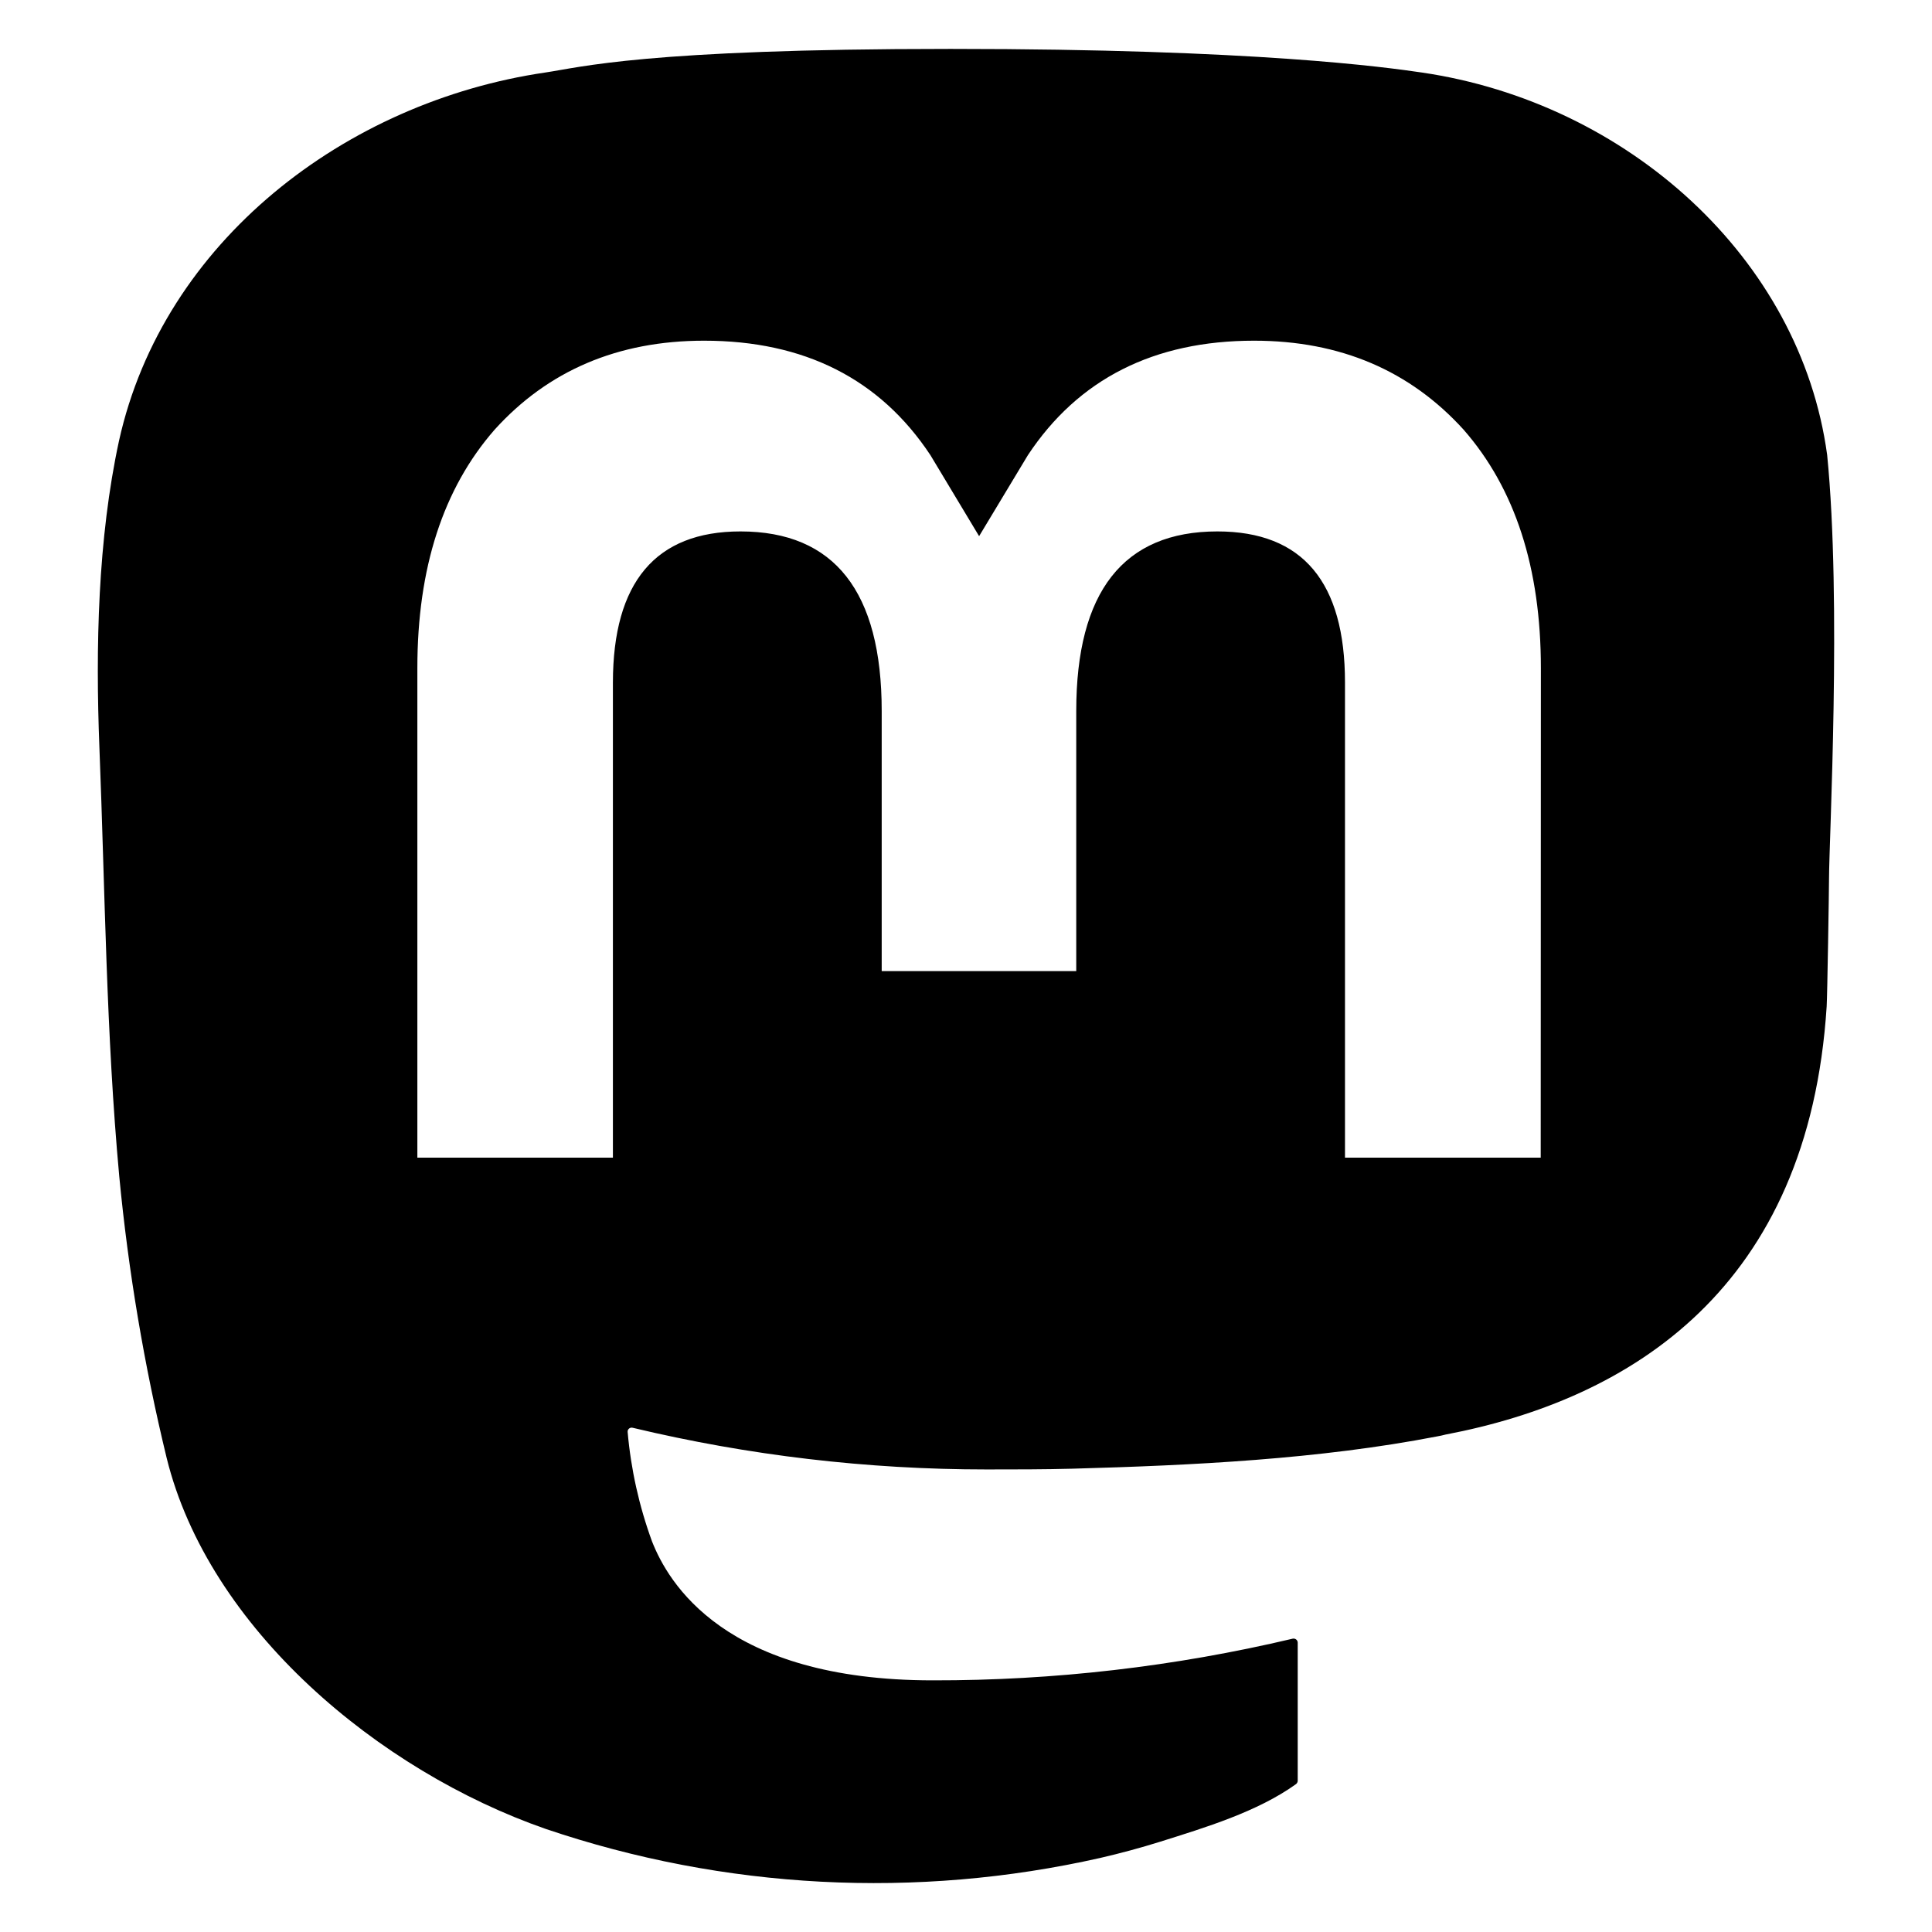<svg xmlns="http://www.w3.org/2000/svg" xmlns:xlink="http://www.w3.org/1999/xlink" width="79" height="79" viewBox="0 0 79 75">
    <symbol id="logo-symbol-icon">
        <path d="M74.713 16.604C73.62 8.546 66.535 2.195 58.137 0.965C56.72 0.757 51.351 0 38.915 0H38.822C26.382 0 23.713 0.757 22.297 0.965C14.132 2.161 6.676 7.868 4.867 16.021C3.997 20.037 3.904 24.489 4.065 28.573C4.296 34.429 4.34 40.275 4.877 46.108C5.248 49.982 5.895 53.825 6.813 57.609C8.533 64.597 15.494 70.412 22.314 72.785C29.616 75.259 37.468 75.67 44.992 73.971C45.82 73.78 46.638 73.559 47.447 73.306C49.274 72.73 51.416 72.086 52.992 70.954C53.013 70.938 53.031 70.918 53.043 70.894C53.056 70.871 53.063 70.844 53.064 70.818V65.166C53.063 65.141 53.057 65.117 53.046 65.094C53.035 65.072 53.019 65.052 52.999 65.037C52.979 65.022 52.956 65.011 52.932 65.006C52.907 65 52.882 65 52.857 65.006C48.037 66.147 43.097 66.719 38.141 66.71C29.612 66.71 27.318 62.698 26.661 61.028C26.133 59.584 25.798 58.078 25.664 56.549C25.662 56.523 25.667 56.497 25.677 56.474C25.688 56.45 25.704 56.429 25.724 56.413C25.744 56.397 25.768 56.386 25.793 56.38C25.819 56.375 25.845 56.375 25.87 56.382C30.61 57.515 35.469 58.087 40.346 58.086C41.518 58.086 42.688 58.086 43.86 58.055C48.765 57.919 53.934 57.67 58.759 56.736C58.879 56.712 59 56.692 59.103 56.661C66.714 55.212 73.957 50.665 74.693 39.15C74.72 38.697 74.789 34.402 74.789 33.931C74.793 32.333 75.308 22.59 74.713 16.604ZM63 45.337H54.997V25.907C54.997 21.816 53.277 19.73 49.779 19.73C45.934 19.73 44.008 22.198 44.008 27.073V37.708H36.053V27.073C36.053 22.198 34.124 19.73 30.279 19.73C26.802 19.73 25.065 21.816 25.062 25.907V45.337H17.066V25.317C17.066 21.227 18.119 17.977 20.226 15.568C22.4 13.165 25.251 11.931 28.79 11.931C32.886 11.931 35.981 13.492 38.045 16.611L40.036 19.924L42.031 16.611C44.094 13.492 47.19 11.931 51.279 11.931C54.814 11.931 57.665 13.165 59.846 15.568C61.953 17.975 63.007 21.224 63.007 25.317L63 45.337Z" fill="currentColor"/>
    </symbol>
    <use xlink:href="#logo-symbol-icon"/>
</svg>